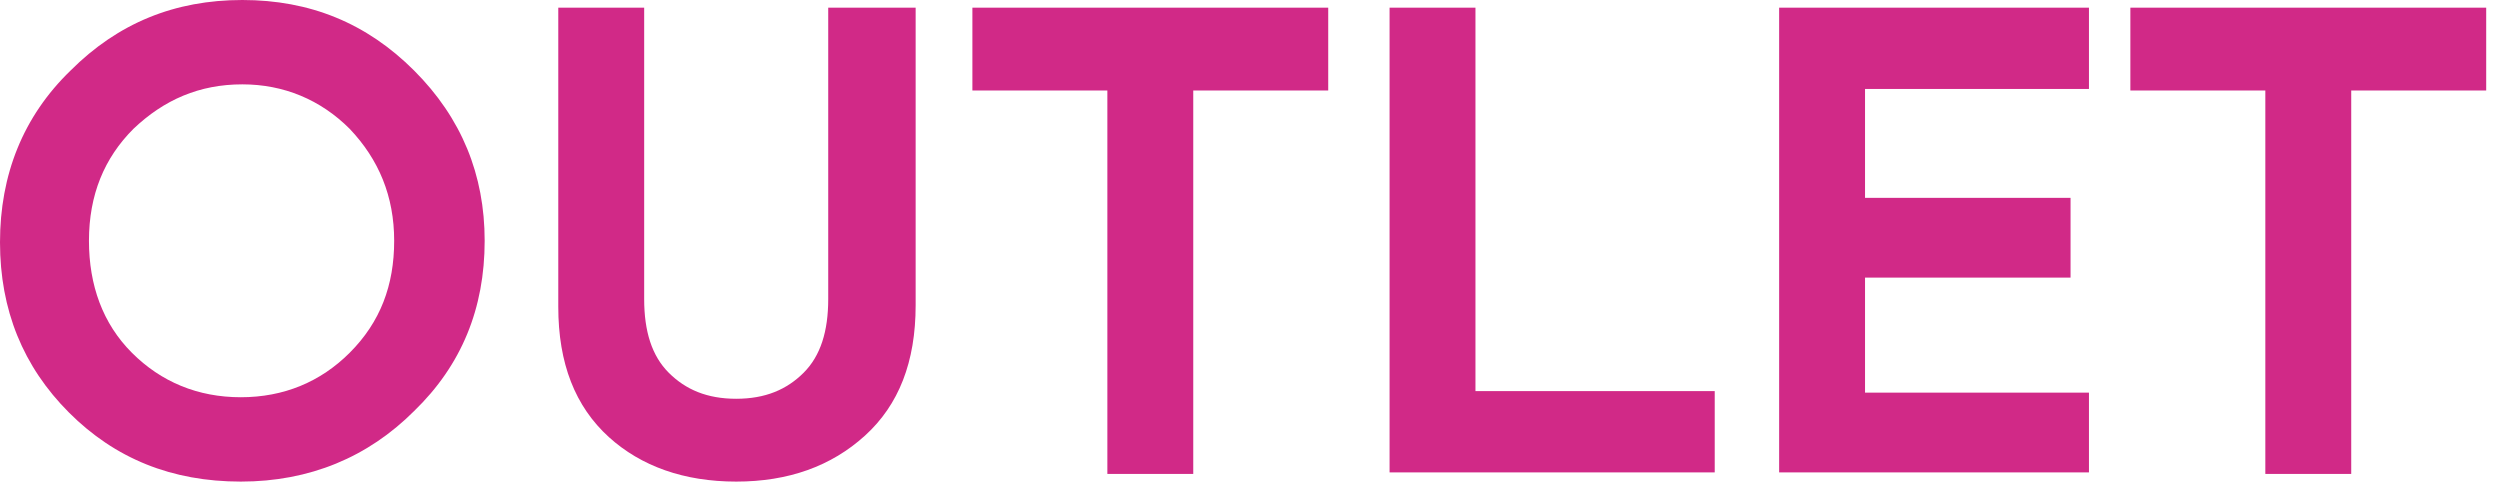 <svg width="163" height="32" viewBox="0 0 163 32" fill="none" xmlns="http://www.w3.org/2000/svg">
<path d="M0 15.8C0 11.4 1.5 7.6 4.6 4.6C7.7 1.5 11.4 0 15.8 0C20.2 0 23.9 1.5 27 4.6C30.1 7.7 31.6 11.4 31.6 15.7C31.6 20.1 30.1 23.8 27 26.8C24 29.8 20.2 31.4 15.7 31.4C11.2 31.4 7.5 29.9 4.5 26.9C1.5 23.9 0 20.2 0 15.8ZM25.7 15.7C25.7 12.8 24.7 10.4 22.8 8.4C20.9 6.5 18.5 5.5 15.8 5.5C13 5.5 10.7 6.5 8.7 8.4C6.8 10.3 5.8 12.7 5.8 15.7C5.8 18.6 6.7 21.1 8.6 23C10.5 24.9 12.9 25.9 15.7 25.9C18.5 25.9 20.9 24.9 22.8 23C24.8 21 25.7 18.6 25.7 15.7Z" fill="#D12987"/>
<path d="M48 31.4C44.6 31.4 41.8 30.4 39.7 28.5C37.5 26.5 36.4 23.7 36.4 20V0.5H42V19.5C42 21.6 42.5 23.2 43.6 24.3C44.7 25.4 46.1 26 48 26C49.9 26 51.3 25.4 52.4 24.3C53.5 23.2 54 21.6 54 19.5V0.5H59.7V19.9C59.7 23.6 58.6 26.4 56.4 28.4C54.2 30.4 51.4 31.4 48 31.4Z" fill="#D12987"/>
<path d="M72.2 30.8V5.9H63.4V0.5H86.6V5.9H77.8V30.9H72.2V30.8Z" fill="#D12987"/>
<path d="M111.9 30.8H90.6V0.5H96.2V25.5H111.8V30.8H111.9Z" fill="#D12987"/>
<path d="M136.2 30.8H116V0.5H136.2V5.8H121.6V12.9H135V18.1H121.6V25.6H136.2V30.8Z" fill="#D12987"/>
<path d="M147.7 30.8V5.9H138.9V0.5H162.1V5.9H153.3V30.9H147.7V30.8Z" fill="#D12987"/>
</svg>
